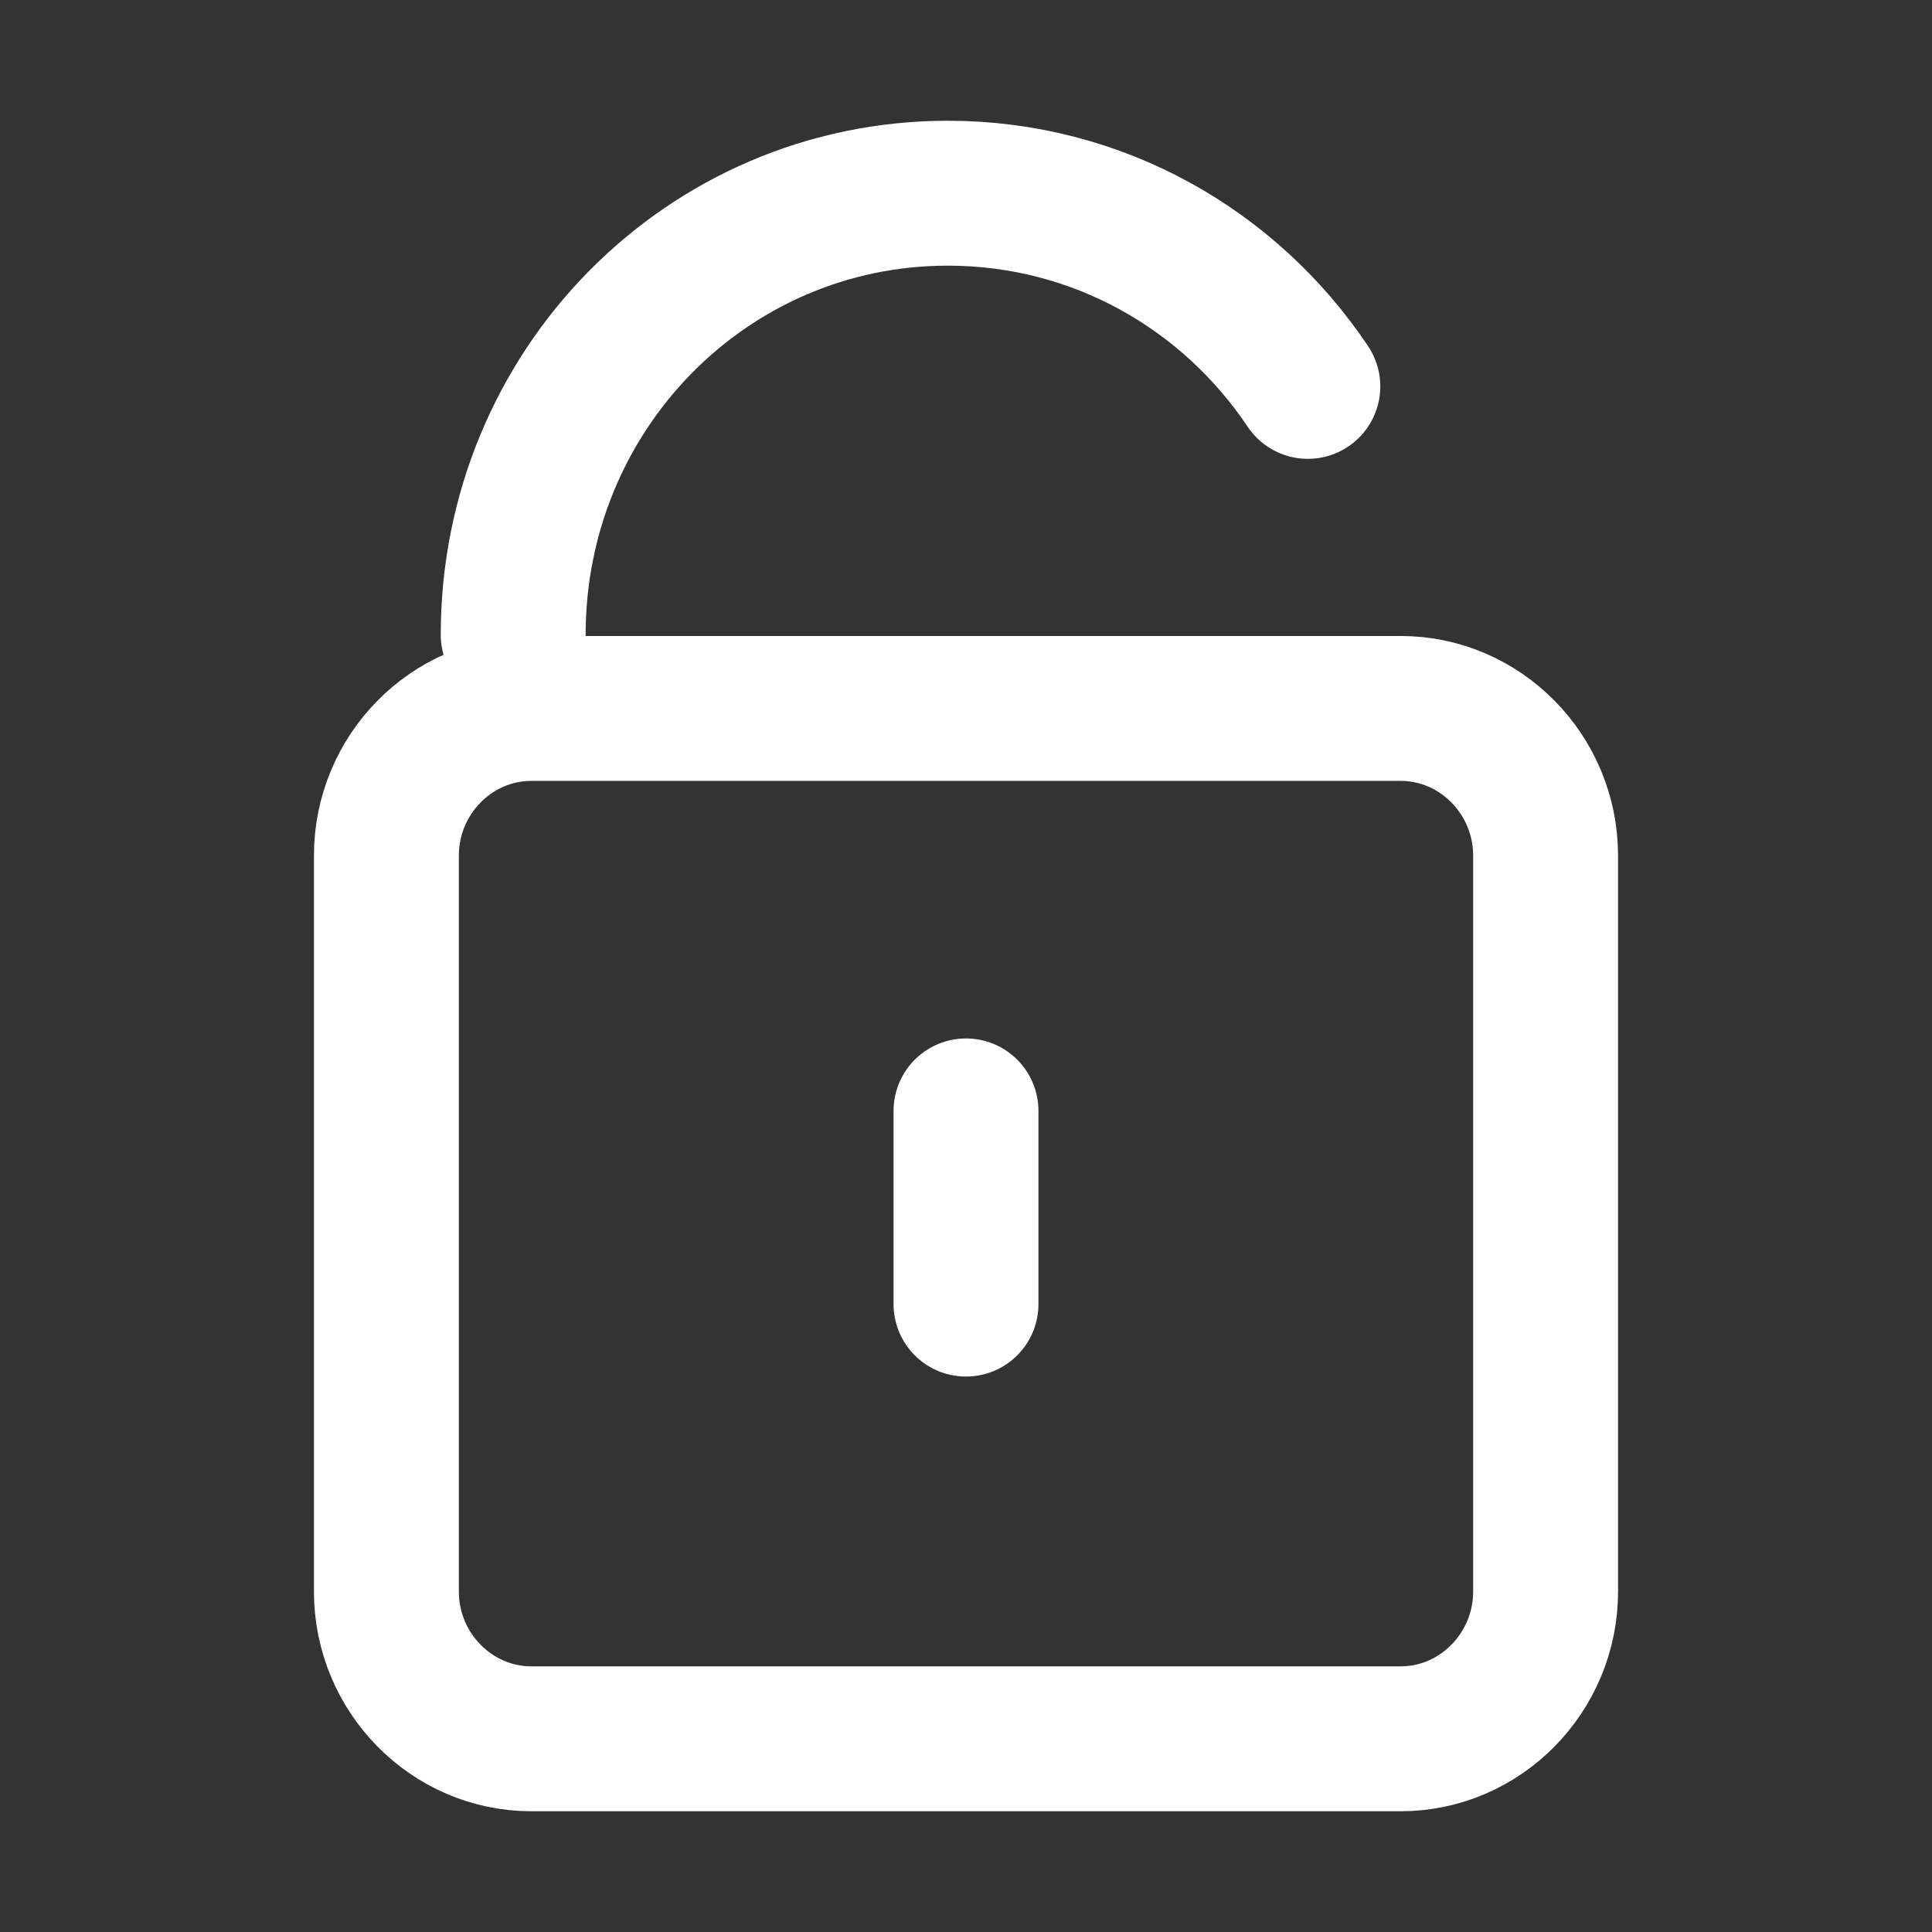 <svg width="16" height="16" viewBox="0 0 16 16" fill="none" xmlns="http://www.w3.org/2000/svg">
<rect x="0" y="0" width="16" height="16" fill="#333333" stroke="none"/>
<path d="M8 10.8V9.2M4.25 5.257C4.25 3.231 5.856 1.6 7.85 1.6C9.092 1.6 10.184 2.233 10.831 3.2M4.4 5.867C3.74 5.867 3.2 6.415 3.2 7.086V13.181C3.2 13.851 3.74 14.4 4.4 14.4H11.6C12.26 14.4 12.8 13.851 12.8 13.181V7.086C12.8 6.415 12.26 5.867 11.6 5.867H4.4Z" stroke="white" stroke-width="1.2" stroke-linecap="round"/>
</svg>
